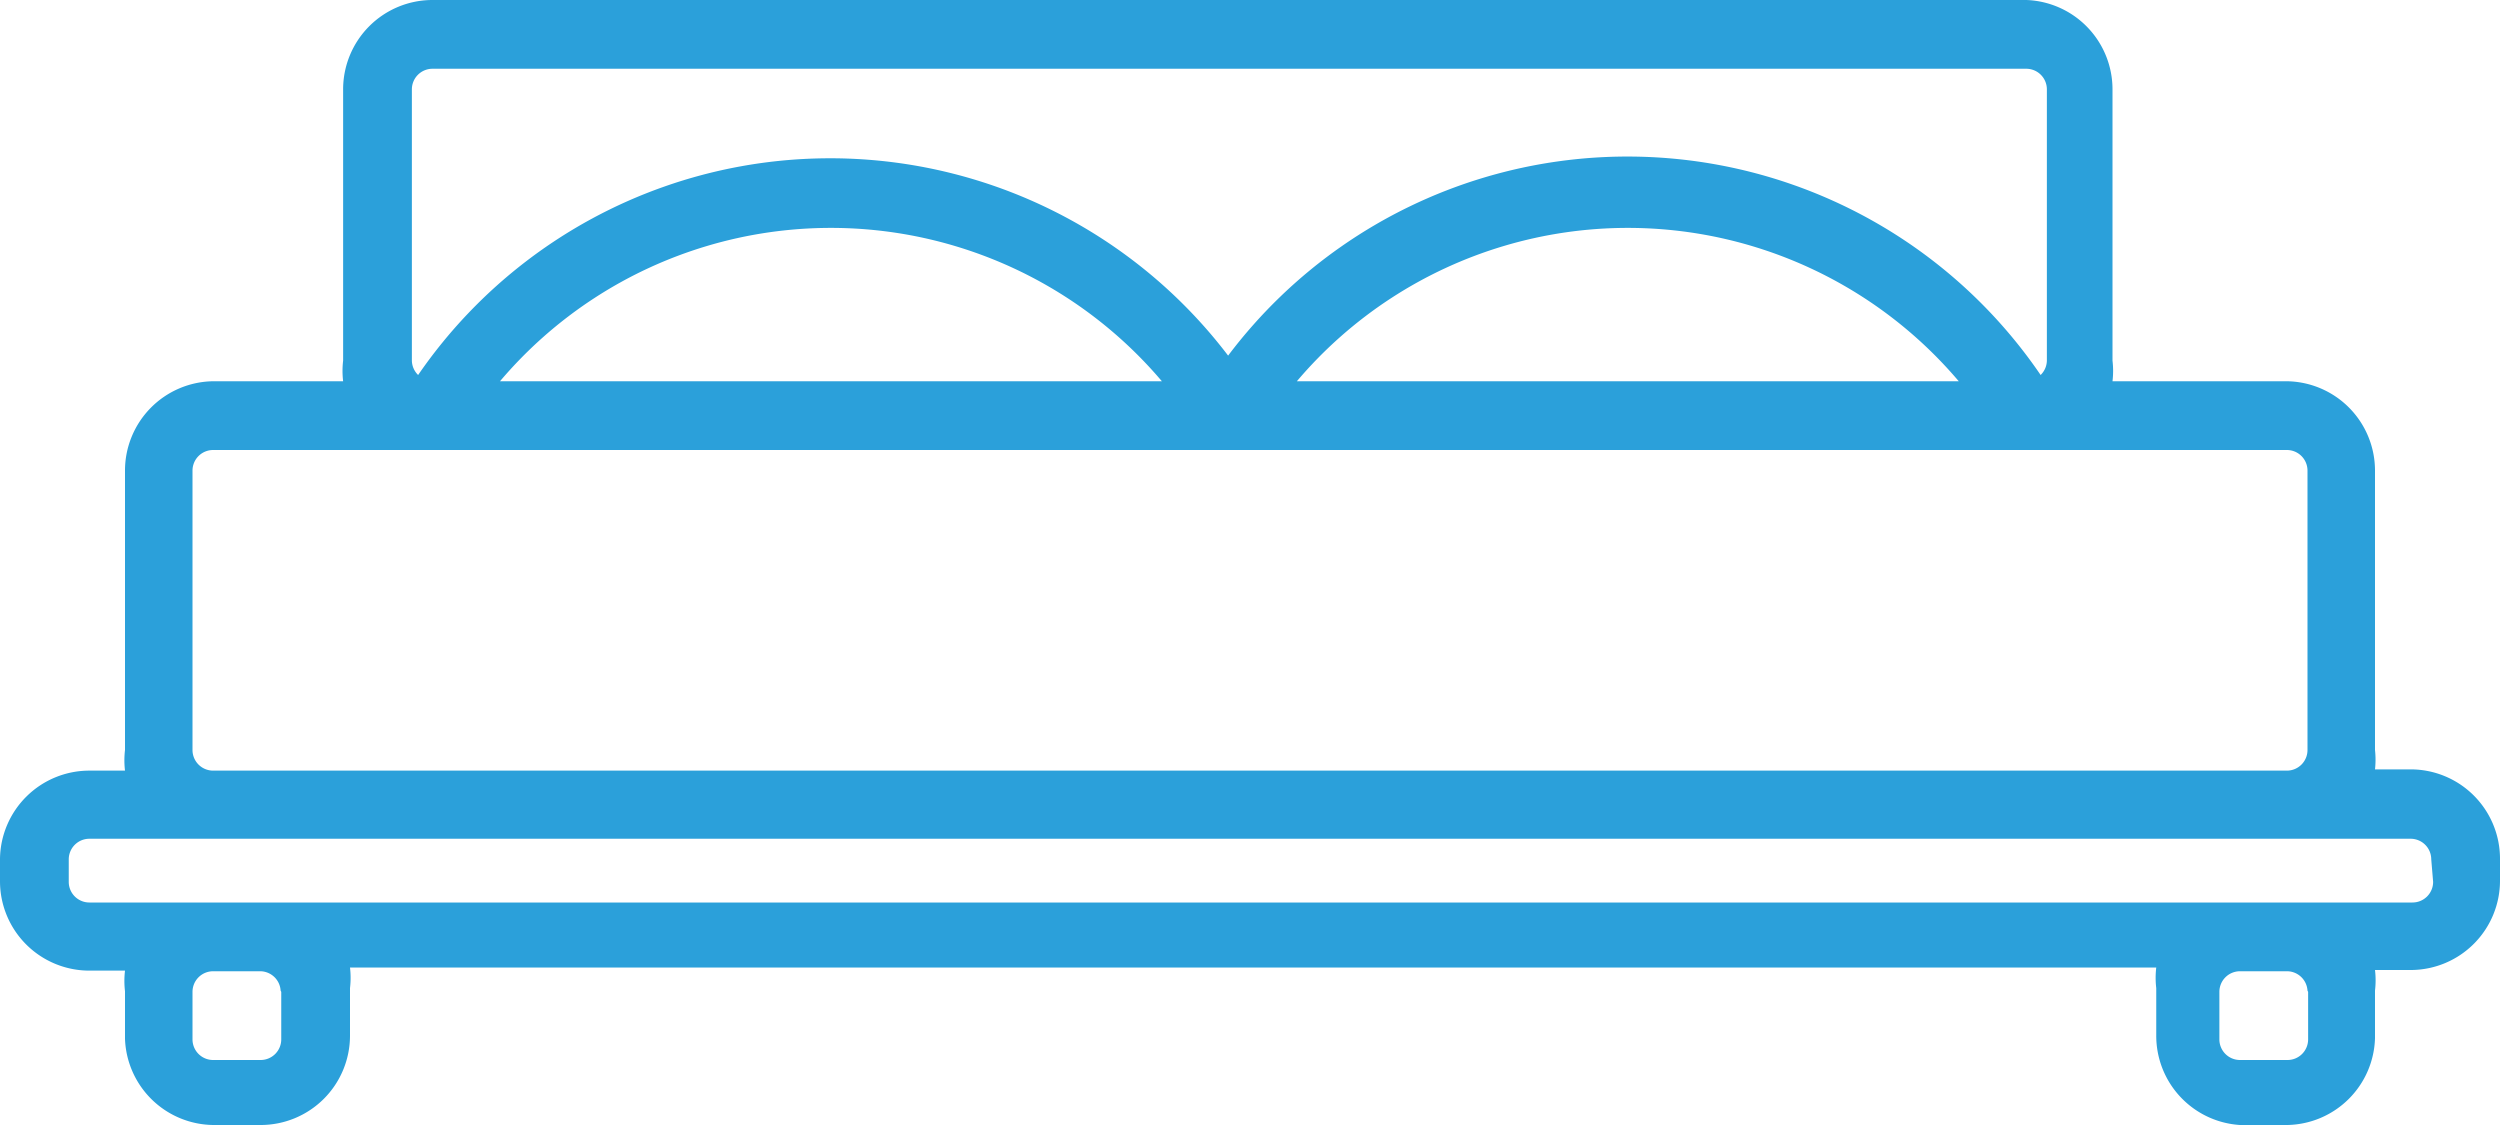 <svg class="svg-icon" xmlns="http://www.w3.org/2000/svg" viewBox="0 0 40 18.04"><defs><style>.cls-1{fill:#2ba0da}</style></defs><title>cama</title><g id="Layer_2" data-name="Layer 2"><path class="cls-1" d="M38.57 12.31H38a1.41 1.41 0 0 0 0-.31V7.53a1.43 1.43 0 0 0-1.41-1.43H33.8a1.41 1.41 0 0 0 0-.33V1.43A1.43 1.43 0 0 0 32.42 0H6.92a1.43 1.43 0 0 0-1.43 1.43v4.34a1.41 1.41 0 0 0 0 .33H3.41A1.43 1.43 0 0 0 2 7.53V12a1.41 1.41 0 0 0 0 .33h-.57A1.43 1.43 0 0 0 0 13.74v.36a1.43 1.43 0 0 0 1.43 1.43H2a1.41 1.41 0 0 0 0 .33v.76A1.43 1.43 0 0 0 3.41 18h.76a1.43 1.43 0 0 0 1.43-1.43v-.76a1.41 1.41 0 0 0 0-.33h28.9a1.41 1.41 0 0 0 0 .33v.76A1.43 1.43 0 0 0 35.84 18h.76a1.43 1.43 0 0 0 1.4-1.39v-.76a1.41 1.41 0 0 0 0-.33h.59A1.43 1.43 0 0 0 40 14.09v-.36a1.43 1.43 0 0 0-1.43-1.42zM6.59 1.43a.33.33 0 0 1 .33-.33h25.5a.33.33 0 0 1 .33.33v4.34a.33.33 0 0 1-.1.23 8 8 0 0 0-13-.31A8 8 0 0 0 6.69 6a.33.33 0 0 1-.1-.23zM31.34 6.1H20.75a6.94 6.94 0 0 1 10.59 0zm-12.75 0H8a6.94 6.94 0 0 1 10.59 0zM3.08 12V7.53a.33.33 0 0 1 .33-.33h33.18a.33.33 0 0 1 .33.33V12a.33.33 0 0 1-.33.33H3.41a.33.33 0 0 1-.33-.33zm1.42 3.87v.76a.33.33 0 0 1-.33.33h-.76a.33.33 0 0 1-.33-.33v-.76a.33.33 0 0 1 .33-.33h.76a.33.33 0 0 1 .32.31zm32.43 0v.76a.33.33 0 0 1-.33.33h-.76a.33.33 0 0 1-.33-.33v-.76a.33.33 0 0 1 .33-.33h.76a.33.33 0 0 1 .32.31zm2-1.76a.33.33 0 0 1-.33.33H1.43a.33.33 0 0 1-.33-.33v-.36a.33.33 0 0 1 .33-.33h37.14a.33.33 0 0 1 .33.33z" id="Layer_1-2" data-name="Layer 1"></path></g></svg>